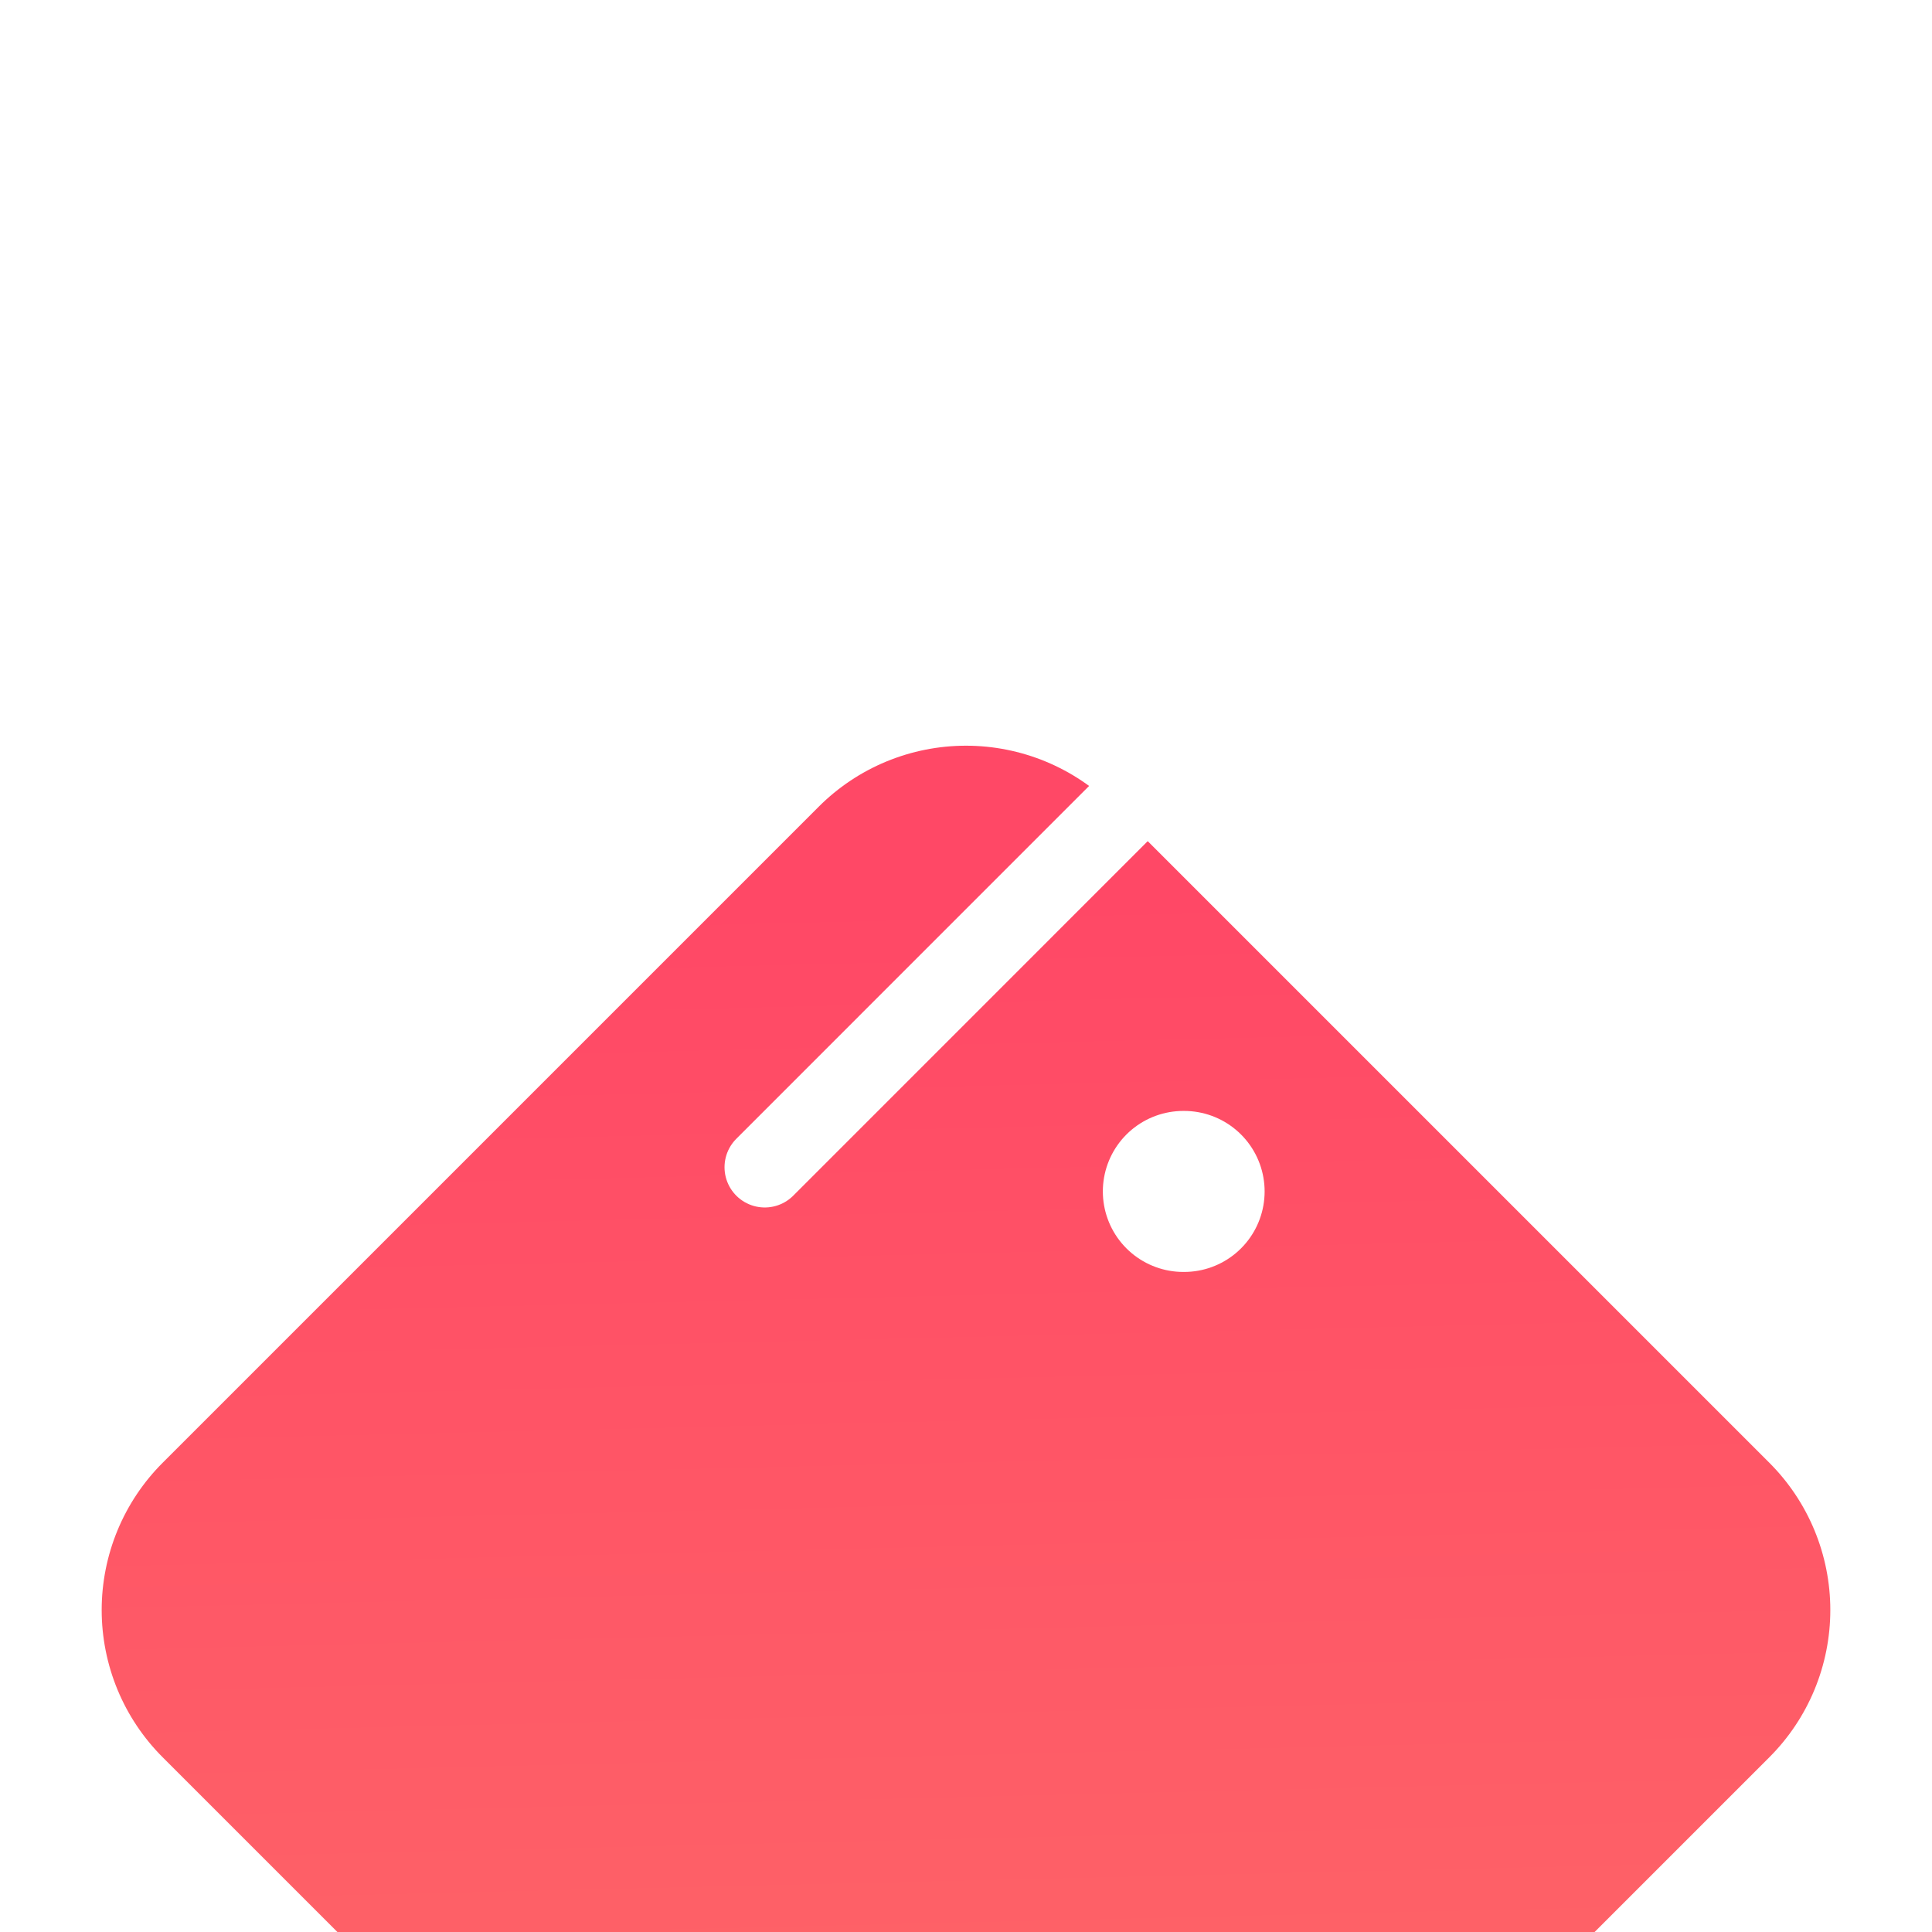 <svg width="38" height="38" viewBox="0 0 38 38" fill="none" xmlns="http://www.w3.org/2000/svg">
<g clip-path="url(#clip0_637_4572)">
<g filter="url(#filter0_d_637_4572)">
<path d="M3.201 16.102C2.82 16.482 2.518 16.934 2.312 17.431C2.106 17.929 2 18.462 2 19C2 19.538 2.106 20.071 2.312 20.569C2.518 21.066 2.82 21.518 3.201 21.898L16.102 34.799C16.482 35.18 16.934 35.482 17.431 35.688C17.929 35.894 18.462 36 19 36C19.538 36 20.071 35.894 20.569 35.688C21.066 35.482 21.518 35.18 21.898 34.799L34.799 21.898C35.18 21.518 35.482 21.066 35.688 20.569C35.894 20.071 36 19.538 36 19C36 18.462 35.894 17.929 35.688 17.431C35.482 16.934 35.18 16.482 34.799 16.102L21.898 3.201C21.518 2.82 21.066 2.518 20.569 2.312C20.071 2.106 19.538 2 19 2C18.462 2 17.929 2.106 17.431 2.312C16.934 2.518 16.482 2.82 16.102 3.201L3.201 16.102Z" fill="url(#paint0_linear_637_4572)"/>
</g>
<path d="M14.567 14.566H14.582" stroke="white" stroke-width="3.167" stroke-linecap="round" stroke-linejoin="round"/>
<path d="M22.958 15.041L15.042 22.958" stroke="white" stroke-width="1.583" stroke-linecap="round" stroke-linejoin="round"/>
<path d="M23.275 23.434H23.29" stroke="white" stroke-width="3.167" stroke-linecap="round" stroke-linejoin="round"/>
</g>
<defs>
<filter id="filter0_d_637_4572" x="-131" y="-118.333" width="300" height="300" filterUnits="userSpaceOnUse" color-interpolation-filters="sRGB">
<feFlood flood-opacity="0" result="BackgroundImageFix"/>
<feColorMatrix in="SourceAlpha" type="matrix" values="0 0 0 0 0 0 0 0 0 0 0 0 0 0 0 0 0 0 127 0" result="hardAlpha"/>
<feOffset dy="12.667"/>
<feGaussianBlur stdDeviation="66.5"/>
<feComposite in2="hardAlpha" operator="out"/>
<feColorMatrix type="matrix" values="0 0 0 0 1 0 0 0 0 0.282 0 0 0 0 0.4 0 0 0 0.12 0"/>
<feBlend mode="normal" in2="BackgroundImageFix" result="effect1_dropShadow_637_4572"/>
<feBlend mode="normal" in="SourceGraphic" in2="effect1_dropShadow_637_4572" result="shape"/>
</filter>
<linearGradient id="paint0_linear_637_4572" x1="18.999" y1="4.996" x2="20.293" y2="59.897" gradientUnits="userSpaceOnUse">
<stop stop-color="#FF4866"/>
<stop offset="0.479" stop-color="#FE6867"/>
<stop offset="1" stop-color="#FE9166"/>
</linearGradient>
<clipPath id="clip0_637_4572">
<rect width="38" height="38" fill="white"/>
</clipPath>
</defs>
</svg>
